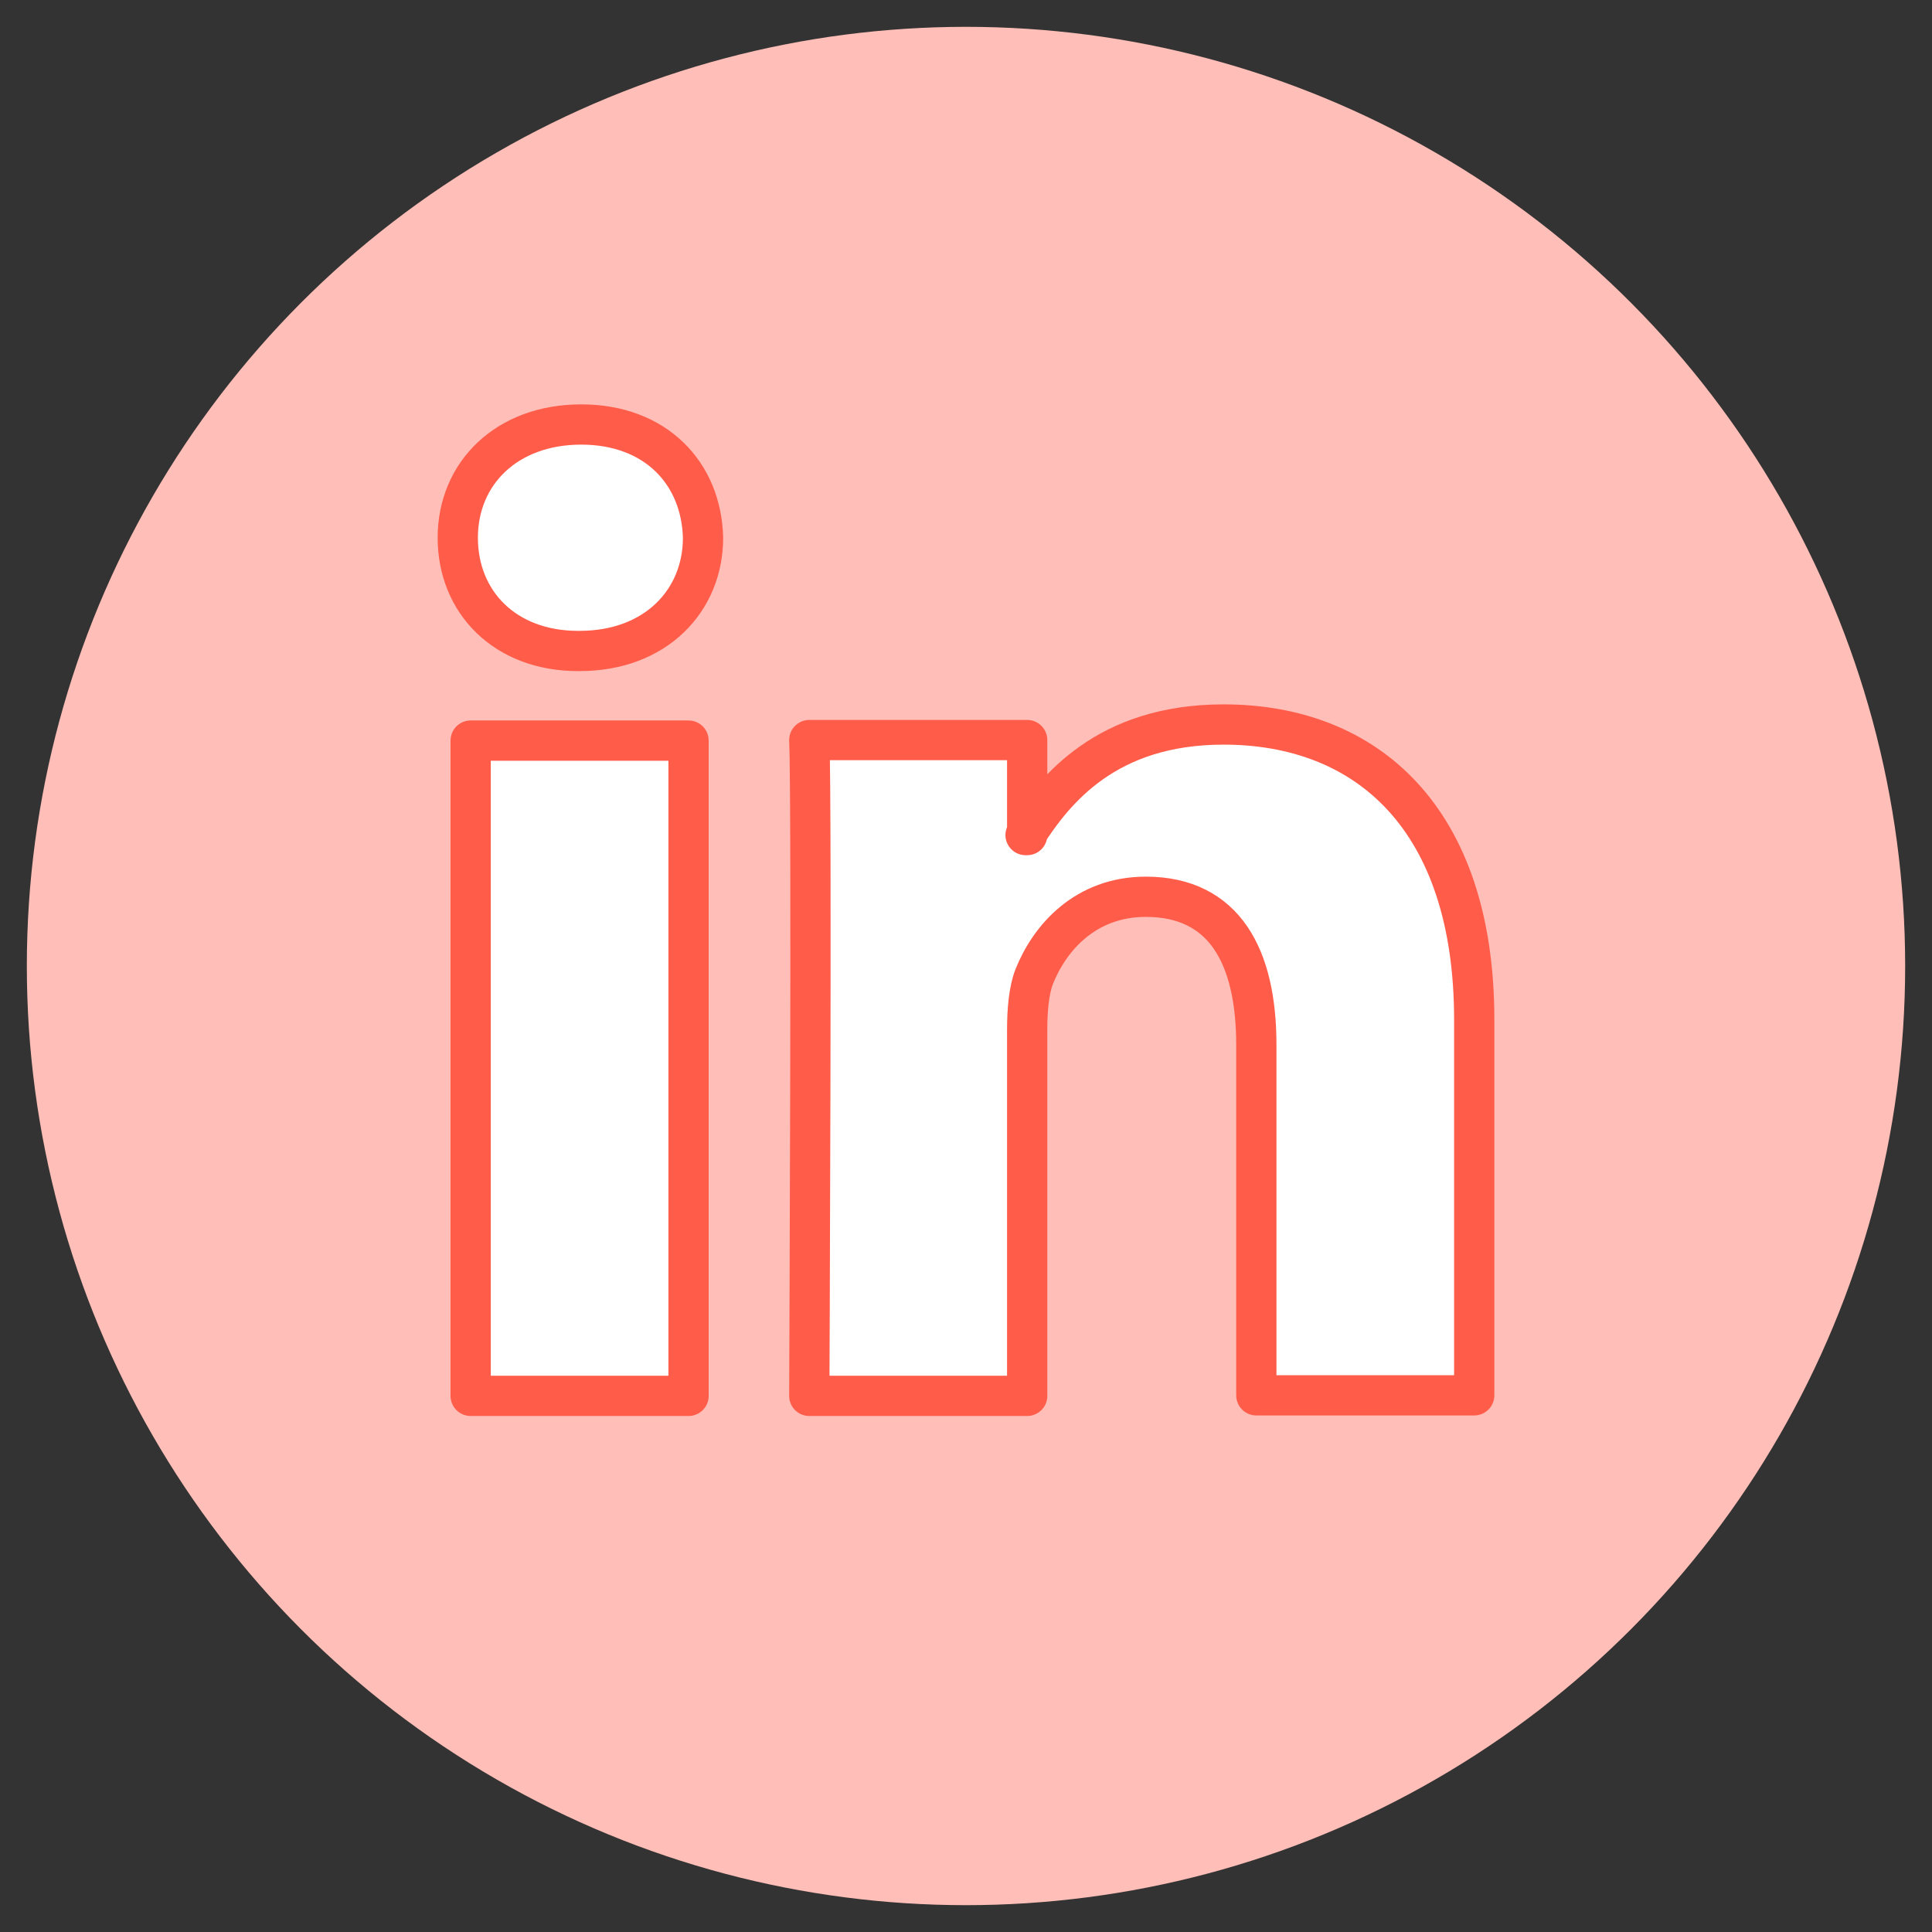 <?xml version="1.0" encoding="UTF-8"?>
<svg xmlns="http://www.w3.org/2000/svg" id="Rouge-led" viewBox="0 0 36 36">
  <rect x="0" y="0" width="36" height="36" fill="#333333" stroke="none"/>
  <defs>
    <style>
      .cls-1 {
        fill: #ffbeb7;
      }

      .cls-2 {
        fill: #fff;
        fill-rule: evenodd;
        stroke: #ff5c4a;
        stroke-linecap: round;
        stroke-linejoin: round;
        stroke-width: .75px;
      }
    </style>
  </defs>
  <circle class="cls-1" cx="18" cy="18" r="17.5"></circle>
  <g>
    <path class="cls-2" d="m12.83,26.01v-12.21h-4.06v12.21h4.06Zm-2.03-13.88c1.42,0,2.3-.94,2.3-2.11-.03-1.2-.88-2.11-2.27-2.11s-2.3.91-2.3,2.11.88,2.11,2.24,2.11h.03Z"></path>
    <path class="cls-2" d="m15.08,26.01h4.06v-6.82c0-.36.03-.73.13-.99.29-.73.96-1.49,2.08-1.49,1.47,0,2.06,1.12,2.06,2.76v6.53h4.06v-7c0-3.75-2-5.5-4.67-5.5-2.19,0-3.15,1.22-3.69,2.06h.03v-1.77h-4.06c.05,1.15,0,12.21,0,12.21h0Z"></path>
  </g>
</svg>
